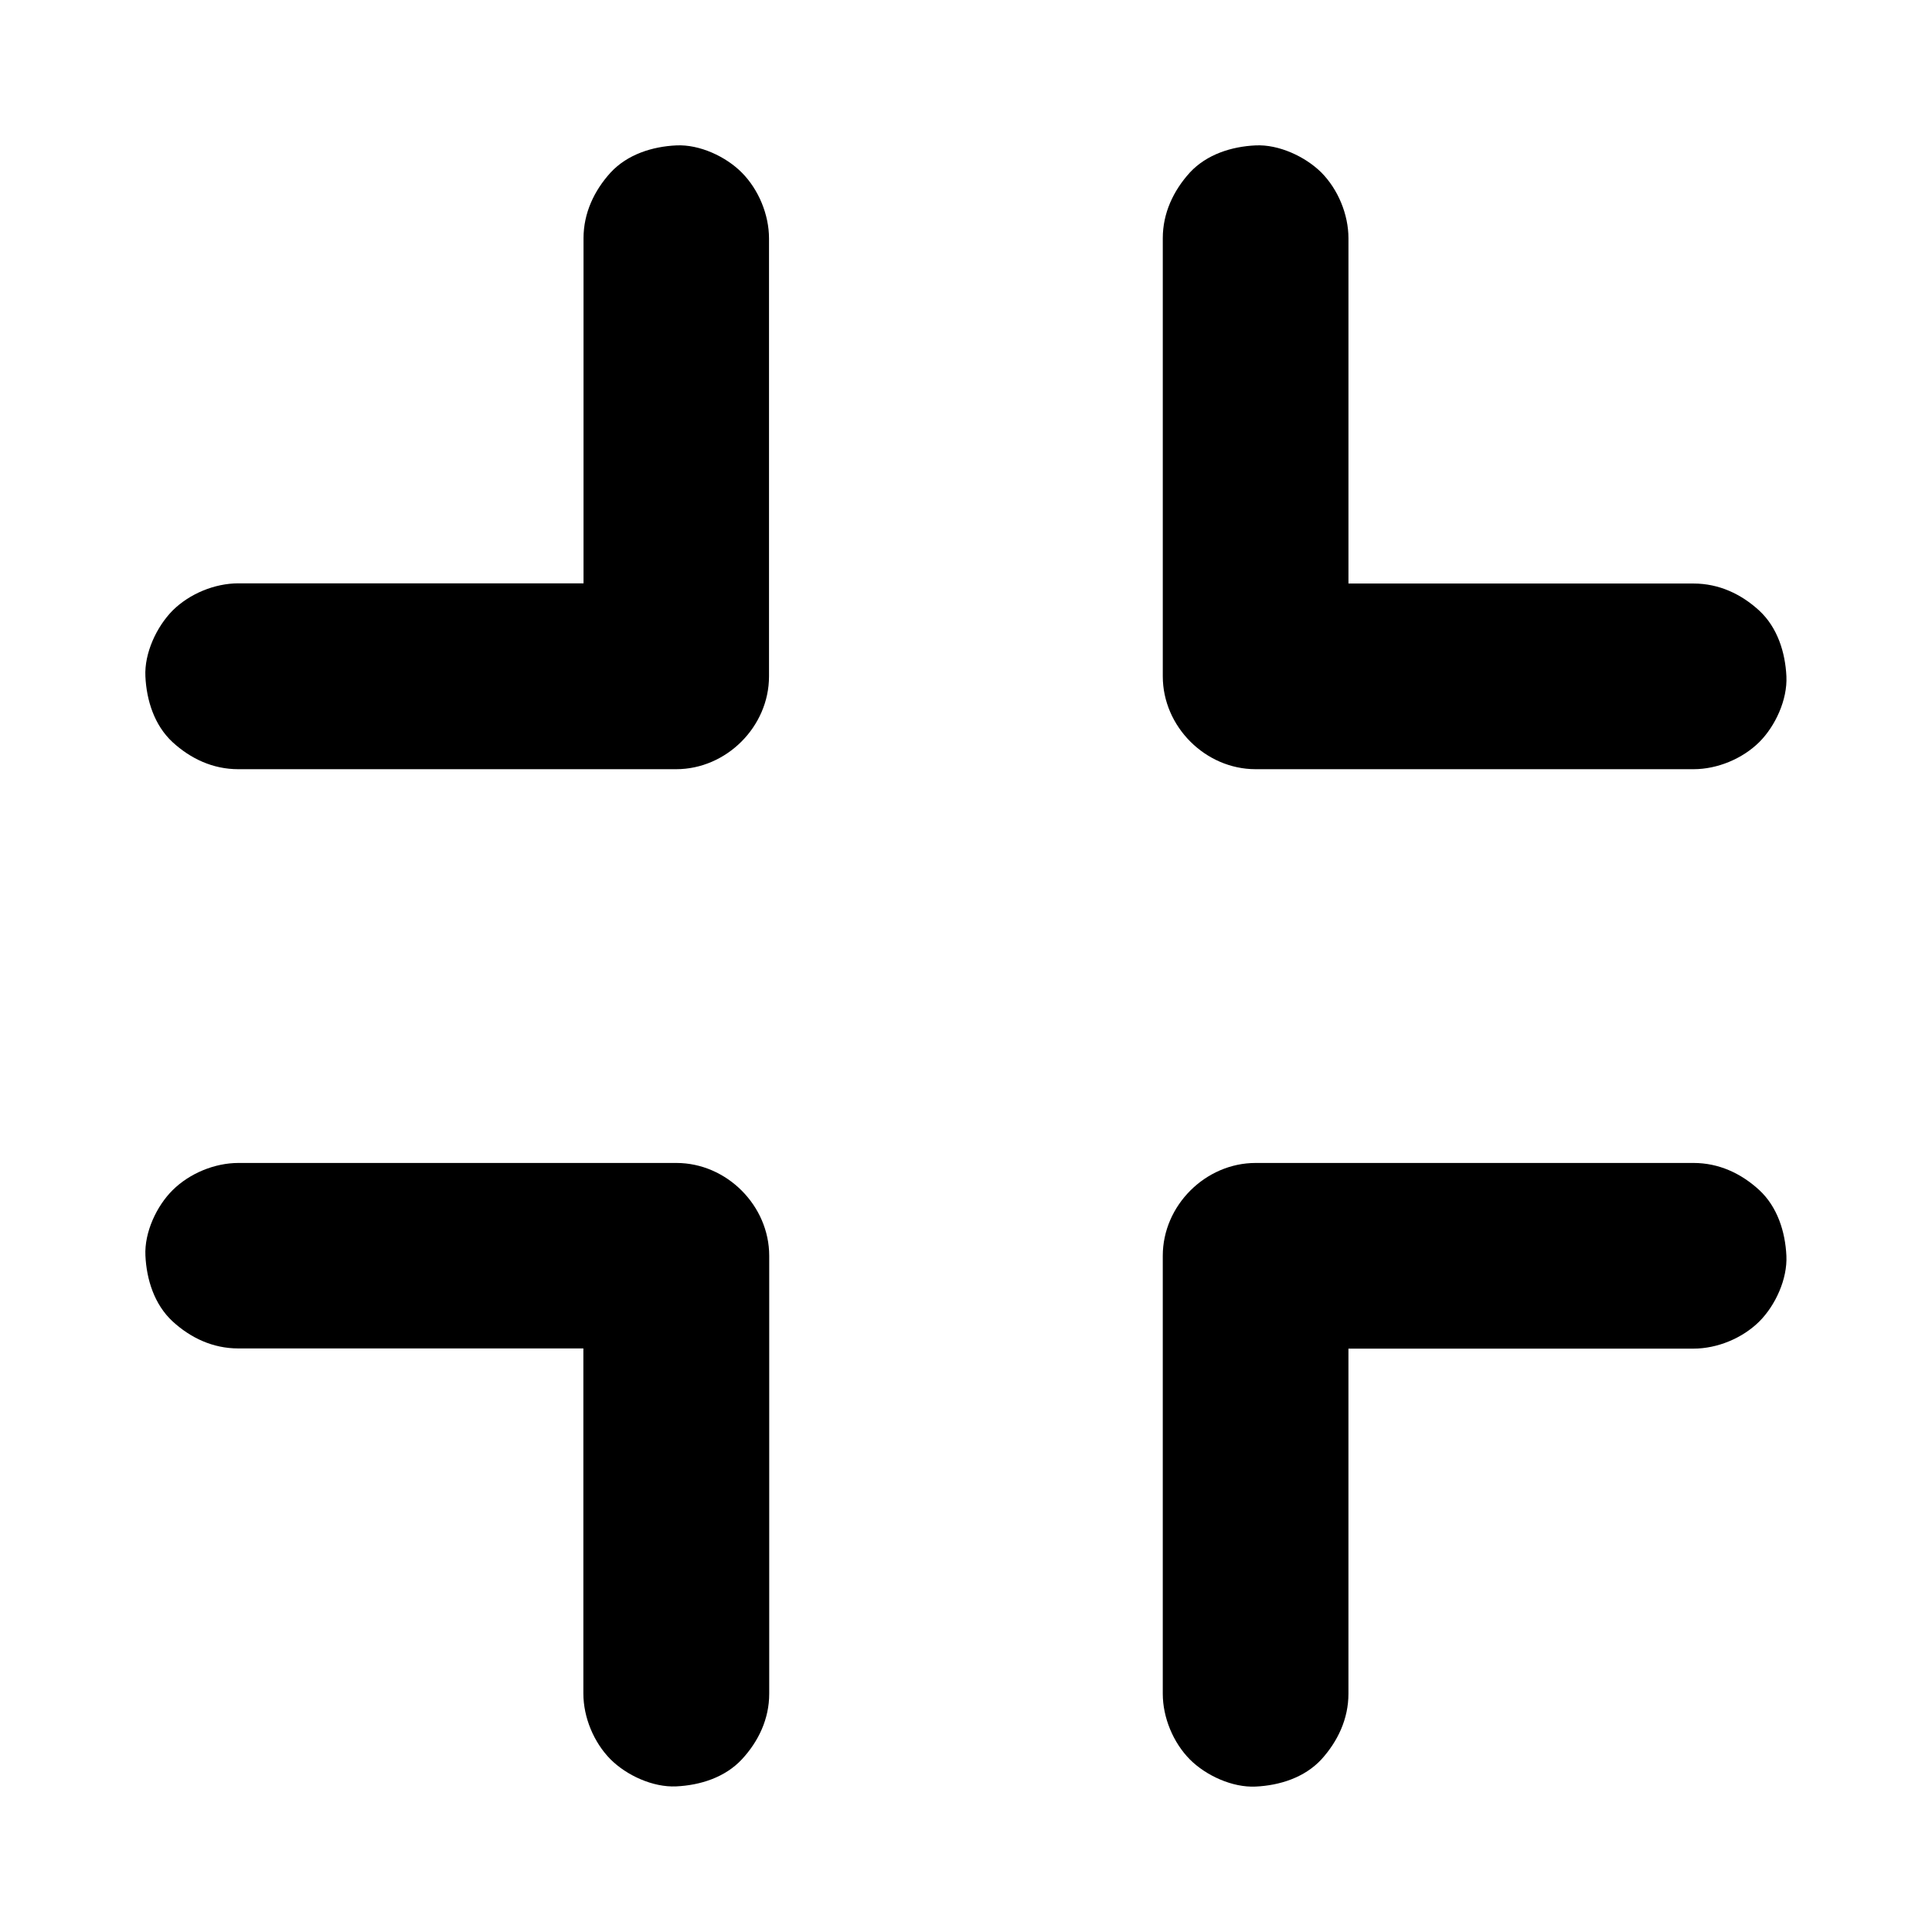 <?xml version="1.0" encoding="UTF-8"?>
<!-- Uploaded to: ICON Repo, www.svgrepo.com, Generator: ICON Repo Mixer Tools -->
<svg fill="#000000" width="800px" height="800px" version="1.1" viewBox="144 144 512 512" xmlns="http://www.w3.org/2000/svg">
 <g>
  <path d="m452.15 207.13v39.211 62.535 14.367c0 13.285 11.266 24.602 24.602 24.602h39.164 62.484 14.414c6.297 0 12.941-2.754 17.418-7.184 4.281-4.281 7.477-11.266 7.184-17.418-0.297-6.348-2.363-12.941-7.184-17.418-4.82-4.43-10.727-7.184-17.418-7.184h-39.164-62.484-14.414l24.602 24.602v-39.211-62.535-14.367c0-6.297-2.754-12.941-7.184-17.418-4.285-4.231-11.27-7.477-17.422-7.18-6.348 0.297-12.941 2.363-17.418 7.184-4.379 4.82-7.18 10.773-7.18 17.414z"/>
  <path d="m501.35 592.86v-39.164-62.484-14.414c-8.215 8.215-16.383 16.383-24.602 24.602h39.164 62.484 14.414c6.297 0 12.941-2.754 17.418-7.184 4.281-4.281 7.477-11.266 7.184-17.418-0.297-6.348-2.363-12.941-7.184-17.418-4.82-4.43-10.727-7.184-17.418-7.184h-39.164-62.484-14.414c-13.285 0-24.602 11.266-24.602 24.602v39.164 62.484 14.414c0 6.297 2.754 12.941 7.184 17.418 4.281 4.281 11.266 7.477 17.418 7.184 6.348-0.297 12.941-2.363 17.418-7.184 4.379-4.824 7.184-10.777 7.184-17.418z"/>
  <path d="m298.64 207.13v39.164 62.484 14.414c8.215-8.215 16.383-16.383 24.602-24.602h-39.164-62.484-14.414c-6.297 0-12.941 2.754-17.418 7.184-4.281 4.332-7.527 11.32-7.231 17.469 0.297 6.348 2.363 12.941 7.184 17.418 4.82 4.43 10.727 7.184 17.418 7.184h39.164 62.484 14.414c13.285 0 24.602-11.266 24.602-24.602v-39.164-62.484-14.414c0-6.297-2.754-12.941-7.184-17.418-4.234-4.281-11.223-7.527-17.371-7.231-6.348 0.297-12.941 2.363-17.418 7.184-4.379 4.82-7.184 10.773-7.184 17.414z"/>
  <path d="m347.85 592.86v-39.164-62.484-14.414c0-13.285-11.266-24.602-24.602-24.602h-39.164-62.484-14.414c-6.297 0-12.941 2.754-17.418 7.184-4.281 4.231-7.527 11.219-7.231 17.367 0.297 6.348 2.363 12.941 7.184 17.418 4.82 4.43 10.727 7.184 17.418 7.184h39.164 62.484 14.414c-8.215-8.215-16.383-16.383-24.602-24.602v39.164 62.484 14.414c0 6.297 2.754 12.941 7.184 17.418 4.281 4.281 11.266 7.477 17.418 7.184 6.348-0.297 12.941-2.363 17.418-7.184 4.426-4.773 7.231-10.727 7.231-17.367z"/>
 </g>
</svg>